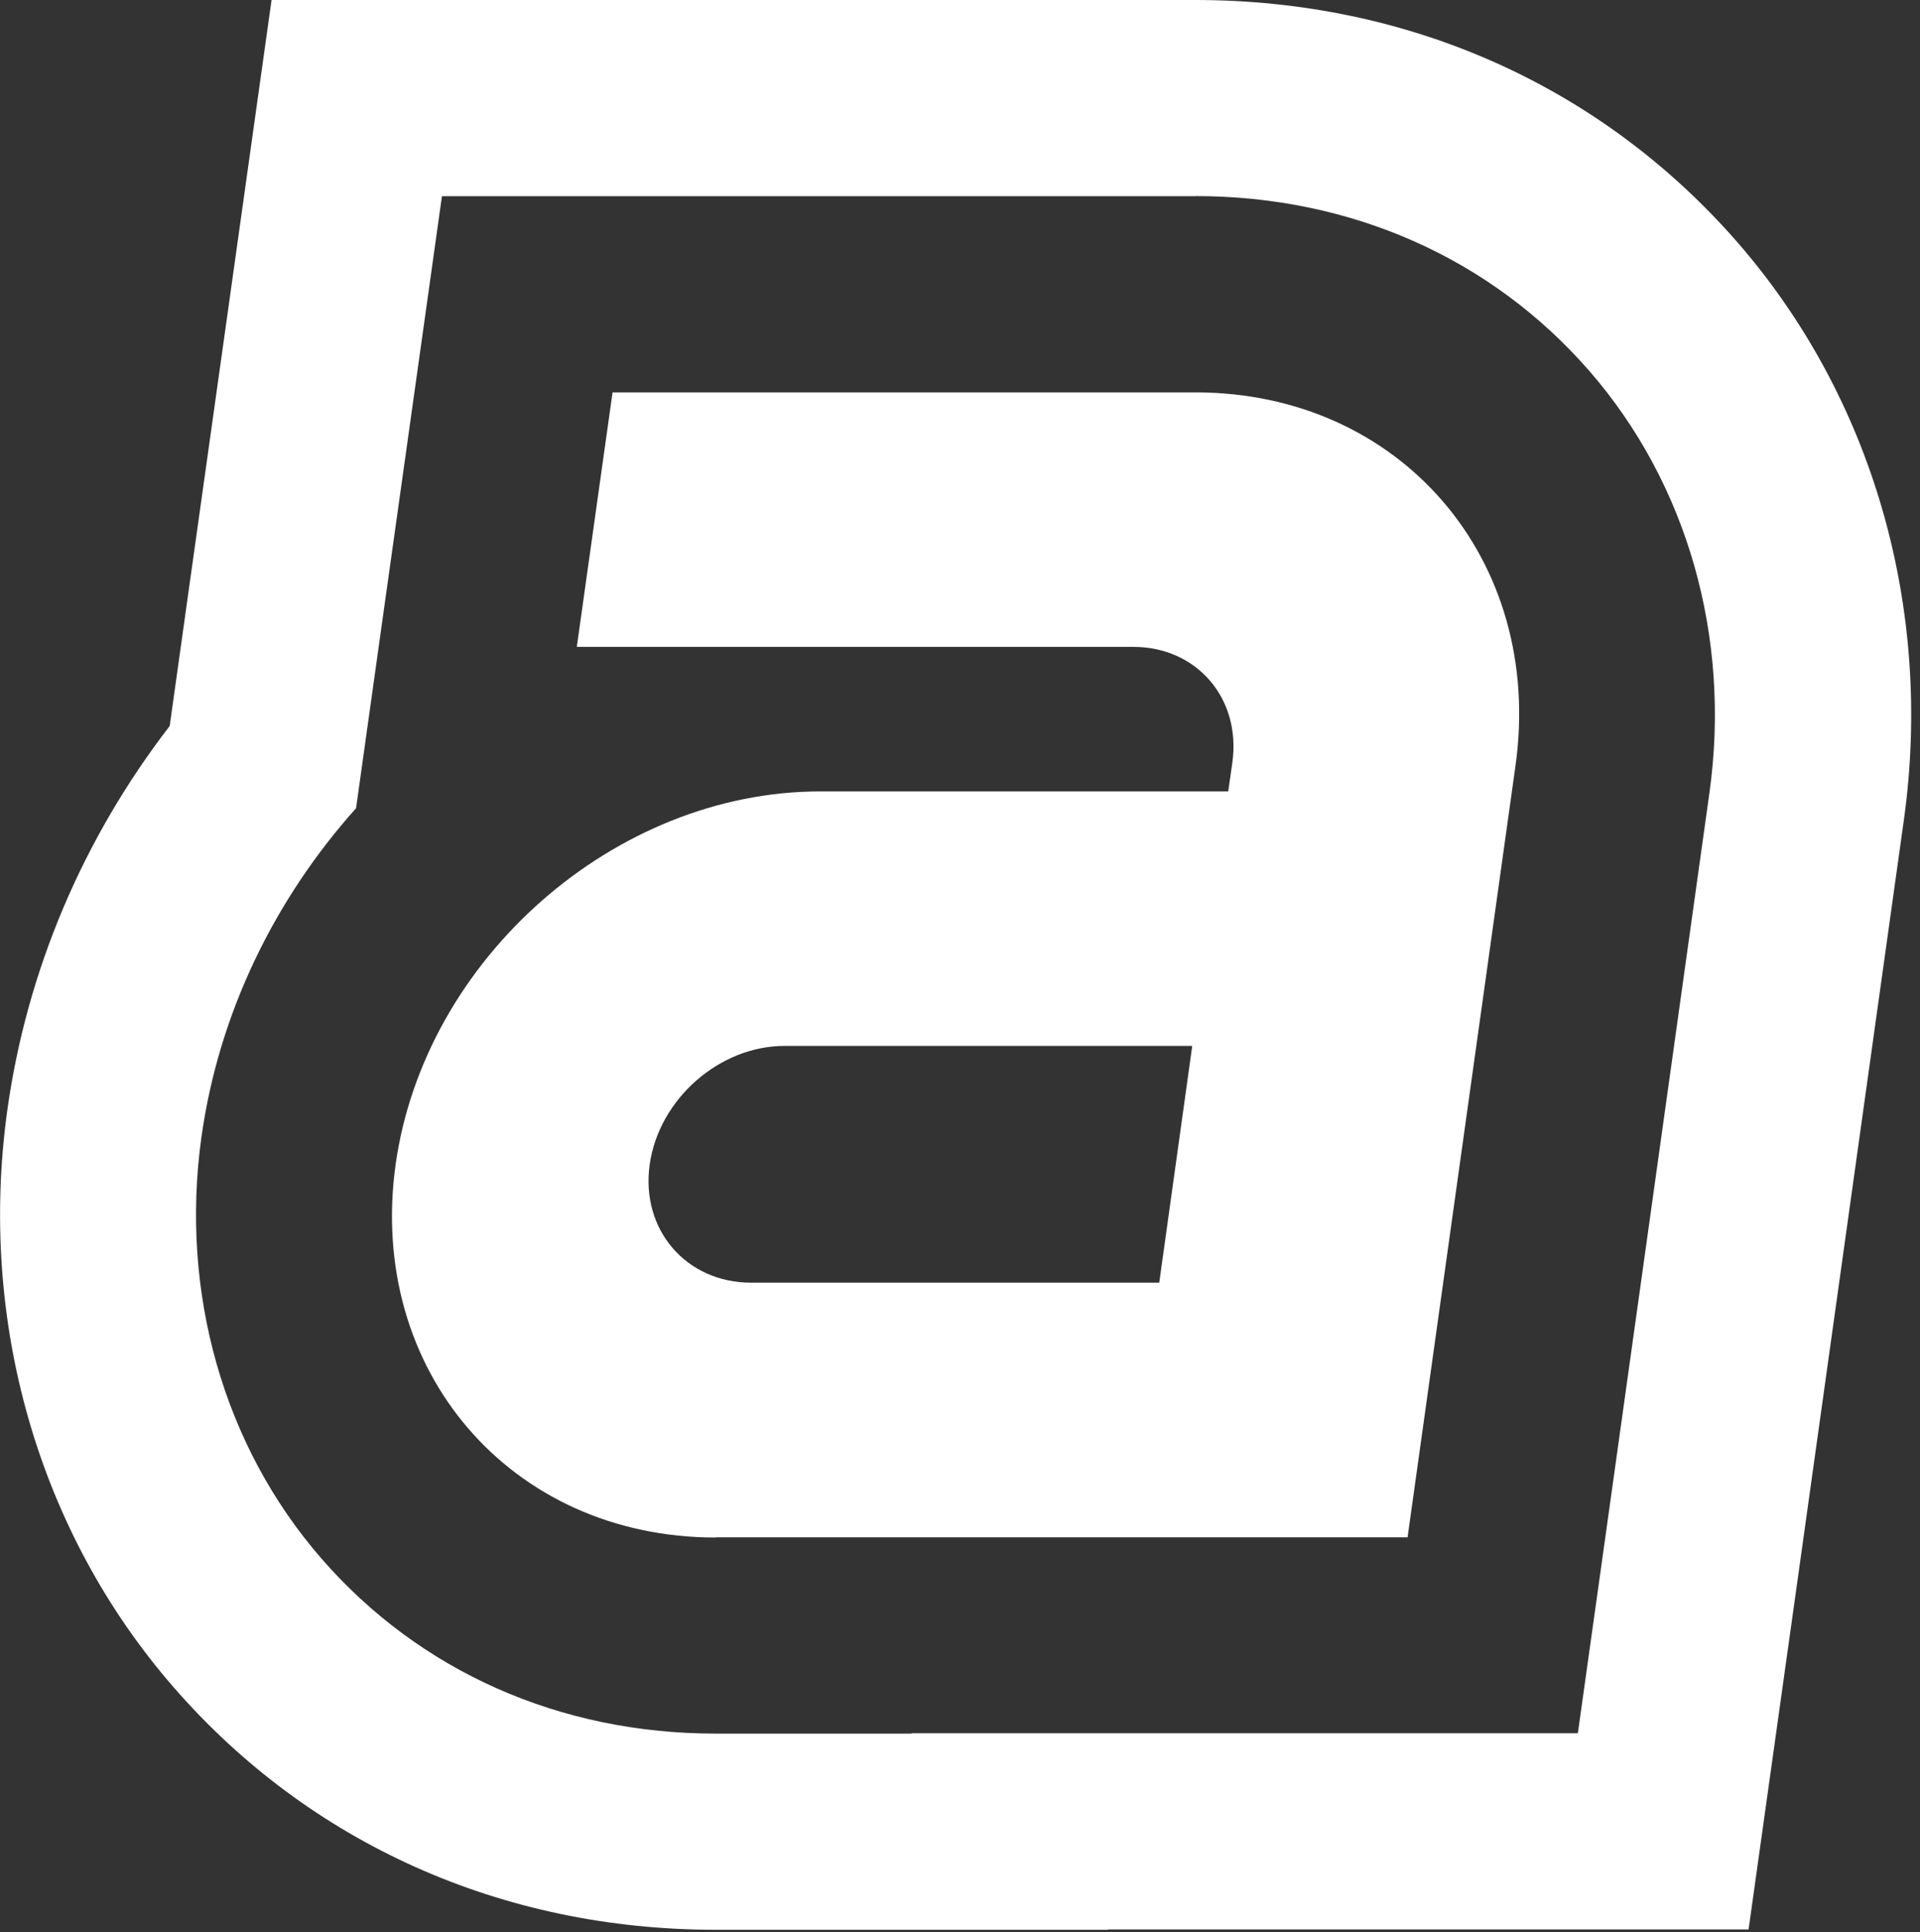 <svg width="167" height="168" viewBox="0 0 167 168" fill="none" xmlns="http://www.w3.org/2000/svg">
<rect x="0" y="0" width="167" height="168" fill="#333333" stroke="none"/>
<g clip-path="url(#clip0_4_3)">
<path d="M103.96 17.05C117.53 17.05 129.71 22.46 138.25 32.27C146.76 42.05 150.57 55.4 148.69 68.91L139.3 136.03L137.24 150.72H79.3V150.75H62.25C48.68 150.75 36.5 145.34 27.96 135.53C19.45 125.75 15.64 112.4 17.52 98.88C19.04 88.04 23.92 78.16 30.97 70.28L33.27 53.87L36.38 31.74L38.44 17.06H103.95M103.96 0H23.62L21.56 14.68L19.5 29.36L16.39 51.5L14.76 63.13C7.19 72.96 2.34 84.4 0.64 96.51C-1.92 114.93 3.35 133.22 15.11 146.73C26.94 160.32 43.69 167.81 62.26 167.81H96.37V167.78H152.09L154.15 153.09L156.21 138.4L165.6 71.28C168.16 52.88 162.89 34.59 151.13 21.08C139.28 7.49 122.53 0 103.96 0Z" fill="white"/>
<path d="M62.26 133.7C44.4 133.7 31.92 119.15 34.41 101.26C36.93 83.37 53.48 68.82 71.34 68.82H106.83L107.19 66.3C107.96 60.75 104.11 56.25 98.57 56.25H50.17L53.28 34.12H103.97C121.83 34.12 134.31 48.67 131.82 66.56L122.43 133.68H62.27V133.71L62.26 133.7ZM68.24 90.95C62.57 90.95 57.31 95.58 56.51 101.26C55.71 106.94 59.69 111.54 65.34 111.54H100.83L103.7 90.95H68.21H68.24Z" fill="white"/>
</g>
<defs>
<clipPath id="clip0_4_3">
<rect width="166.22" height="167.81" fill="white"/>
</clipPath>
</defs>
</svg>
